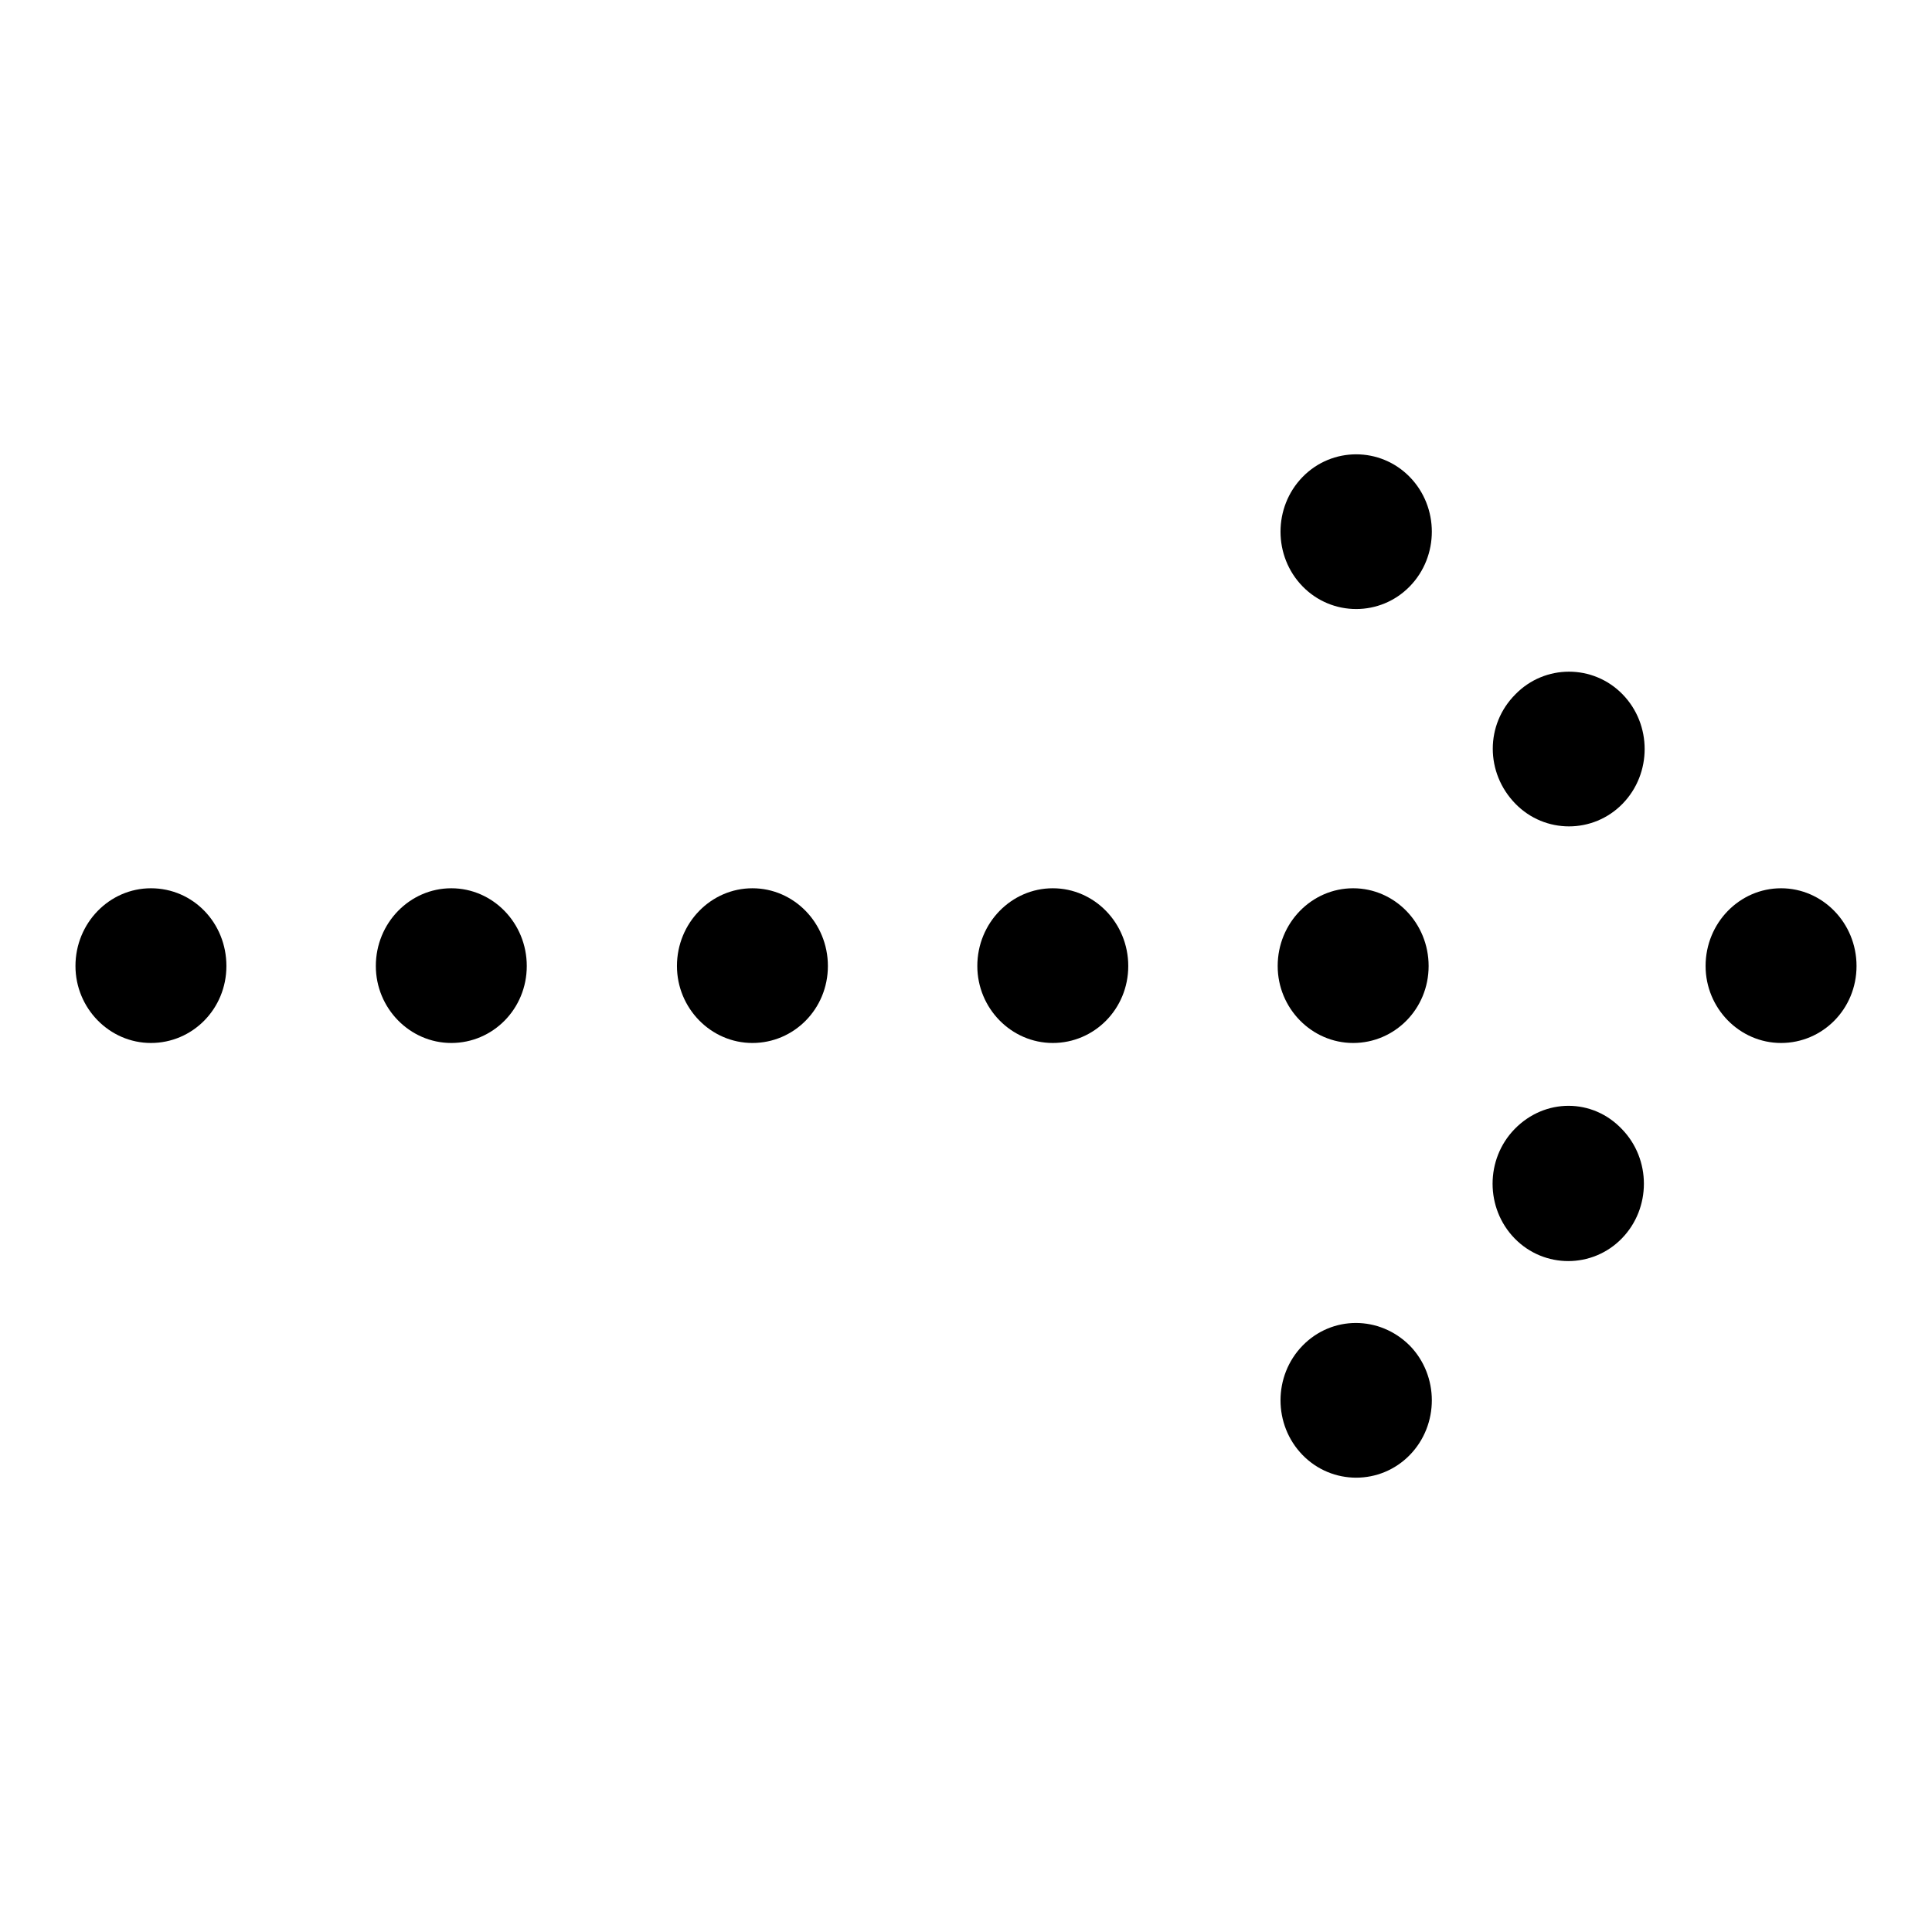 <?xml version="1.0" encoding="utf-8"?>
<!-- Svg Vector Icons : http://www.onlinewebfonts.com/icon -->
<!DOCTYPE svg PUBLIC "-//W3C//DTD SVG 1.1//EN" "http://www.w3.org/Graphics/SVG/1.1/DTD/svg11.dtd">
<svg version="1.1" xmlns="http://www.w3.org/2000/svg" xmlns:xlink="http://www.w3.org/1999/xlink" x="0px" y="0px" viewBox="0 0 256 256" enable-background="new 0 0 256 256" xml:space="preserve">
<g><g><path fill="#000000" d="M30,128c0,5.7-4.5,10.2-10,10.2c-5.5,0-10-4.6-10-10.2c0-5.7,4.5-10.3,10-10.3C25.6,117.7,30,122.3,30,128z"/><path fill="#000000" d="M69.8,128c0,5.7-4.5,10.2-10,10.2s-10-4.6-10-10.2c0-5.7,4.5-10.3,10-10.3S69.8,122.3,69.8,128z"/><path fill="#000000" d="M109.7,128c0,5.7-4.5,10.2-10,10.2c-5.5,0-10-4.6-10-10.2c0-5.7,4.5-10.3,10-10.3C105.2,117.7,109.7,122.3,109.7,128z"/><path fill="#000000" d="M149.5,128c0,5.7-4.5,10.2-10,10.2c-5.5,0-10-4.6-10-10.2c0-5.7,4.5-10.3,10-10.3C145,117.7,149.5,122.3,149.5,128z"/><path fill="#000000" d="M189.3,128c0,5.7-4.5,10.2-10,10.2s-10-4.6-10-10.2c0-5.7,4.5-10.3,10-10.3S189.3,122.3,189.3,128z"/><path fill="#000000" d="M246,128c0,5.7-4.5,10.2-10,10.2c-5.5,0-10-4.6-10-10.2c0-5.7,4.5-10.3,10-10.3C241.5,117.7,246,122.3,246,128z"/><path fill="#000000" d="M186.8,178.3c3.9,4,3.9,10.5,0,14.5c-3.9,4-10.3,4-14.2,0c-3.9-4-3.9-10.5,0-14.5C176.5,174.3,182.8,174.3,186.8,178.3z"/><path fill="#000000" d="M214.9,149.6c3.9,4,3.9,10.5,0,14.5c-3.9,4-10.3,4-14.2,0c-3.9-4-3.9-10.5,0-14.5C204.7,145.5,211,145.5,214.9,149.6z"/><path fill="#000000" d="M200.8,92c3.9-4,10.3-4,14.2,0c3.9,4,3.9,10.5,0,14.5c-3.9,4-10.3,4-14.2,0C196.8,102.4,196.8,96,200.8,92L200.8,92z"/><path fill="#000000" d="M172.6,63.2c3.9-4,10.3-4,14.2,0c3.9,4,3.9,10.5,0,14.5c-3.9,4-10.3,4-14.2,0C168.7,73.7,168.7,67.2,172.6,63.2z"/></g></g>
</svg>